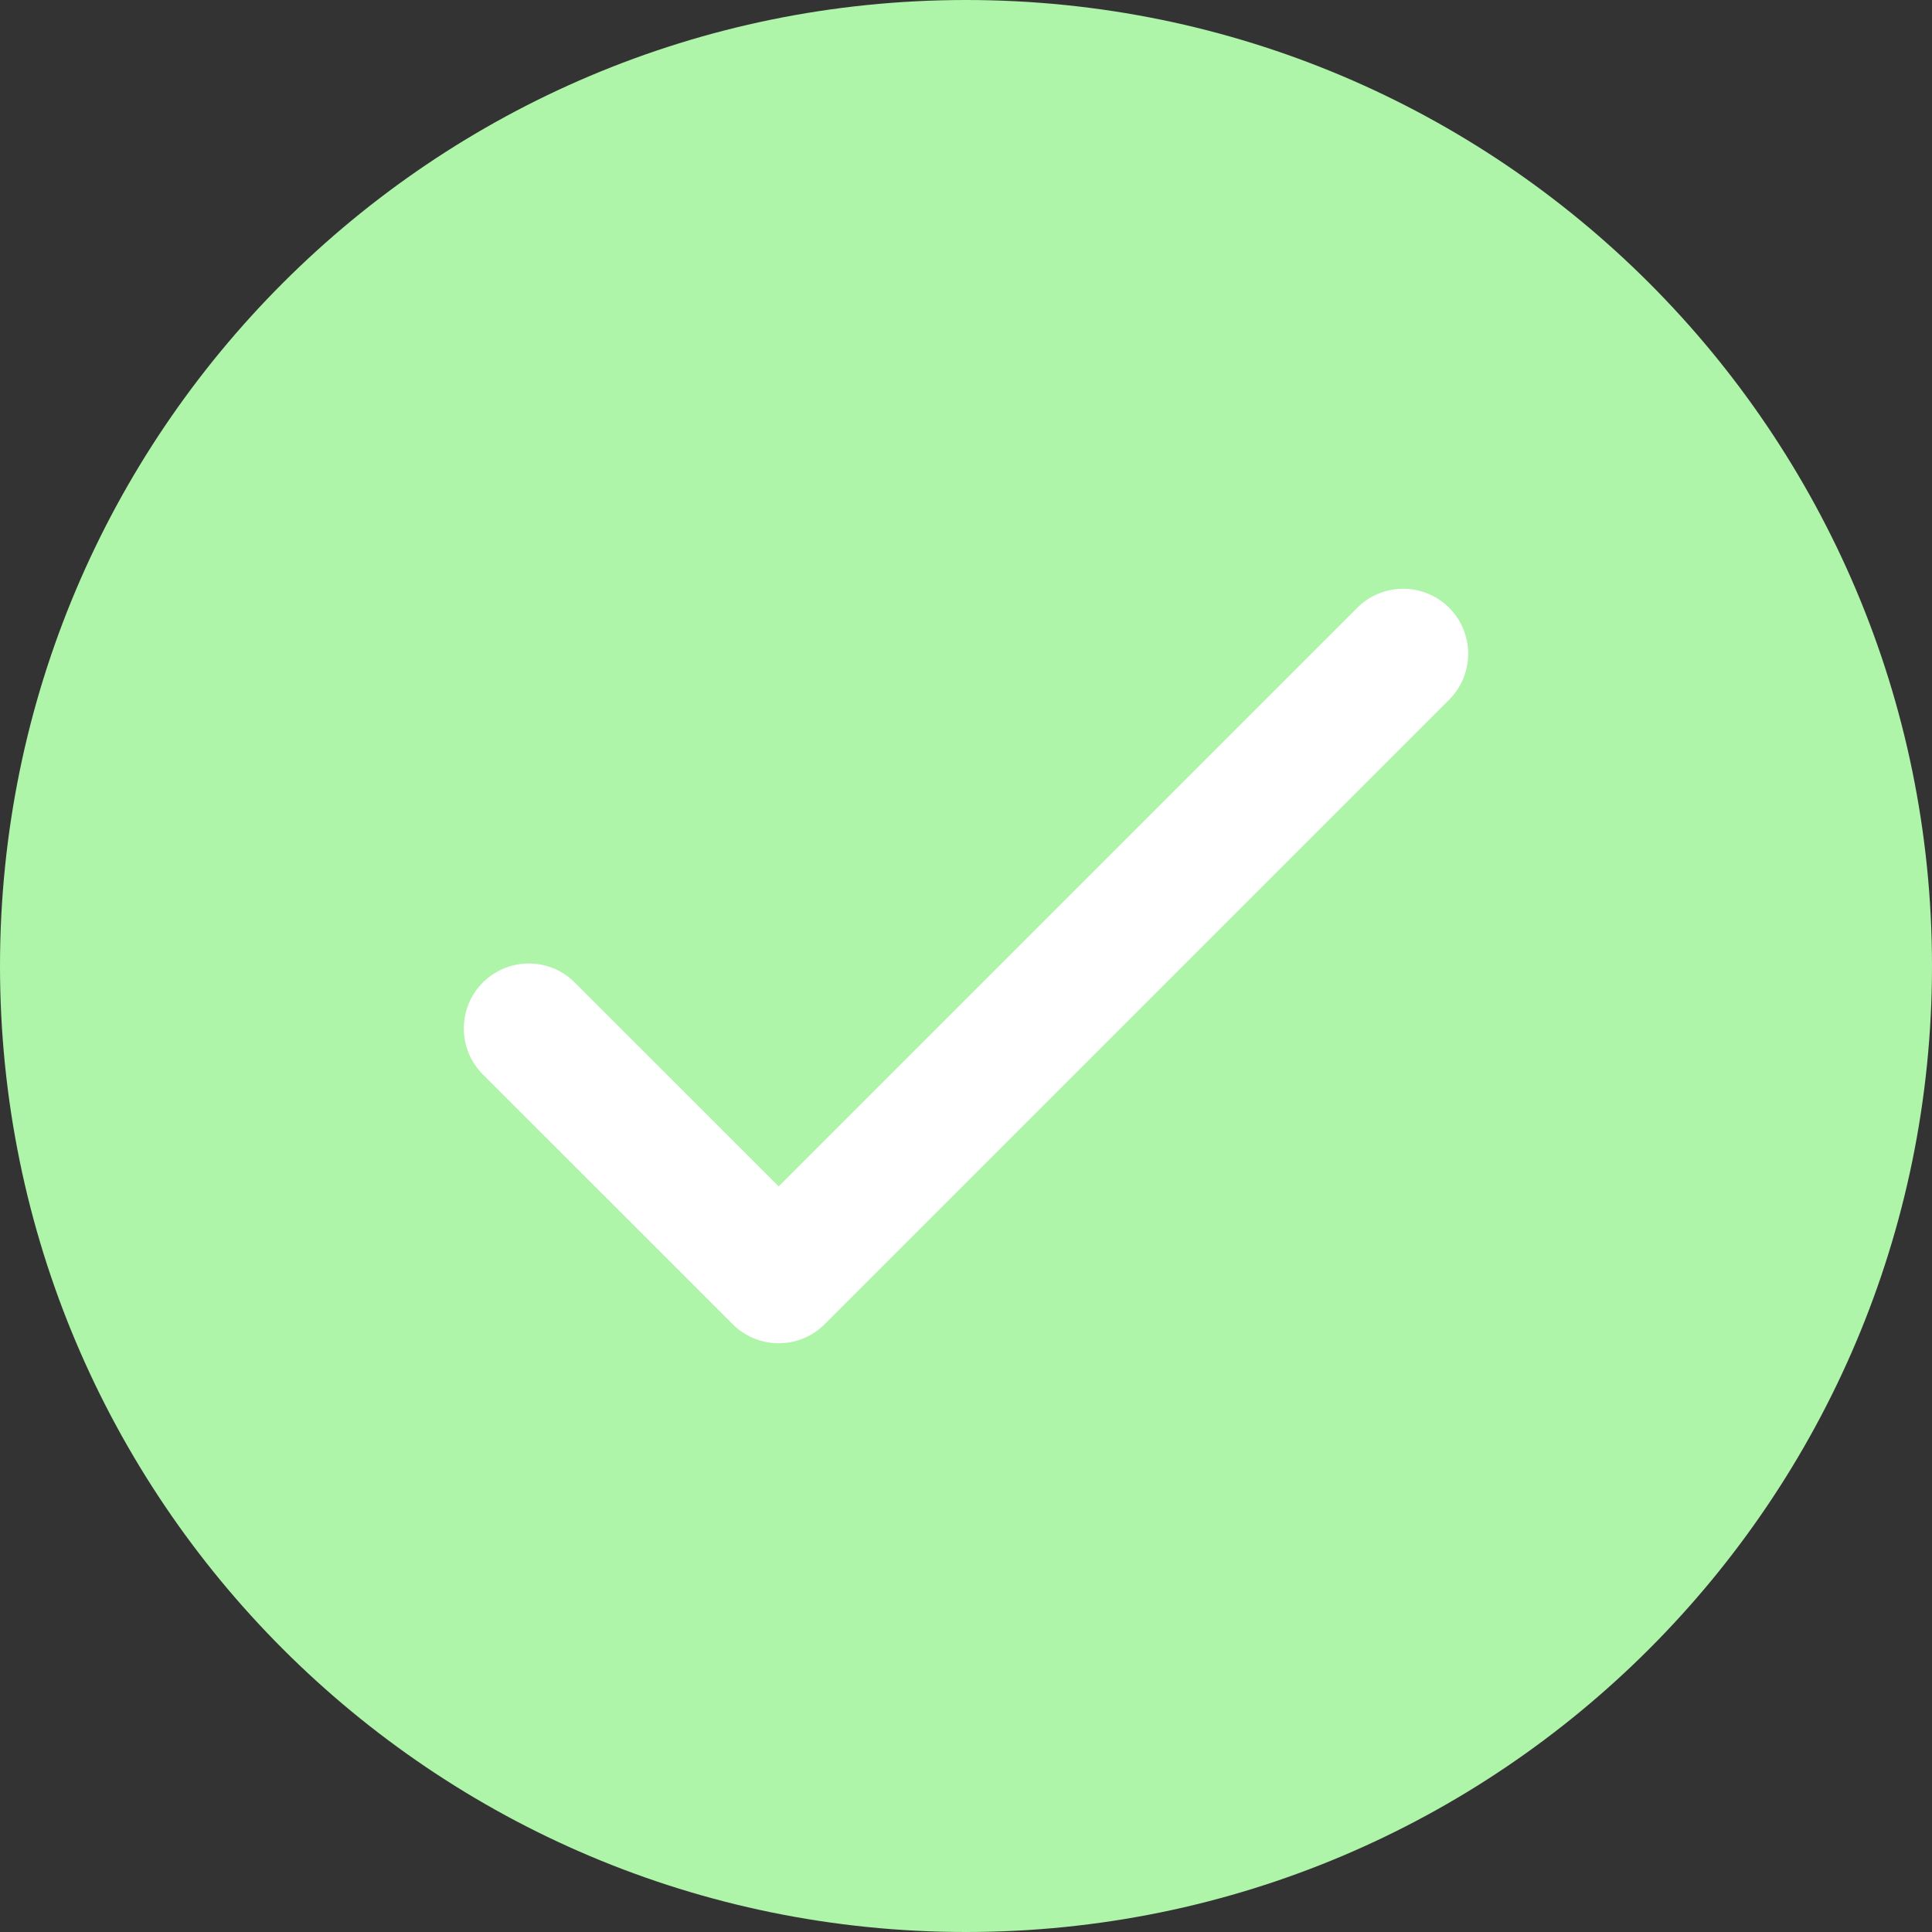 <svg width="24" height="24" viewBox="0 0 24 24" fill="none" xmlns="http://www.w3.org/2000/svg">
<rect x="0" y="0" width="24" height="24" fill="#333333" stroke="none"/>
<g clip-path="url(#clip0_4416_2870)">
<path d="M12 24C18.628 24 24 18.628 24 12C24 5.372 18.628 0 12 0C5.372 0 0 5.372 0 12C0 18.628 5.372 24 12 24Z" fill="#AEF4A9"/>
<path d="M6.569 12.776L9.673 15.879L17.431 8.121" stroke="white" stroke-width="1.615" stroke-linecap="round" stroke-linejoin="round"/>
</g>
<defs>
<clipPath id="clip0_4416_2870">
<rect width="24" height="24" fill="white"/>
</clipPath>
</defs>
</svg>
